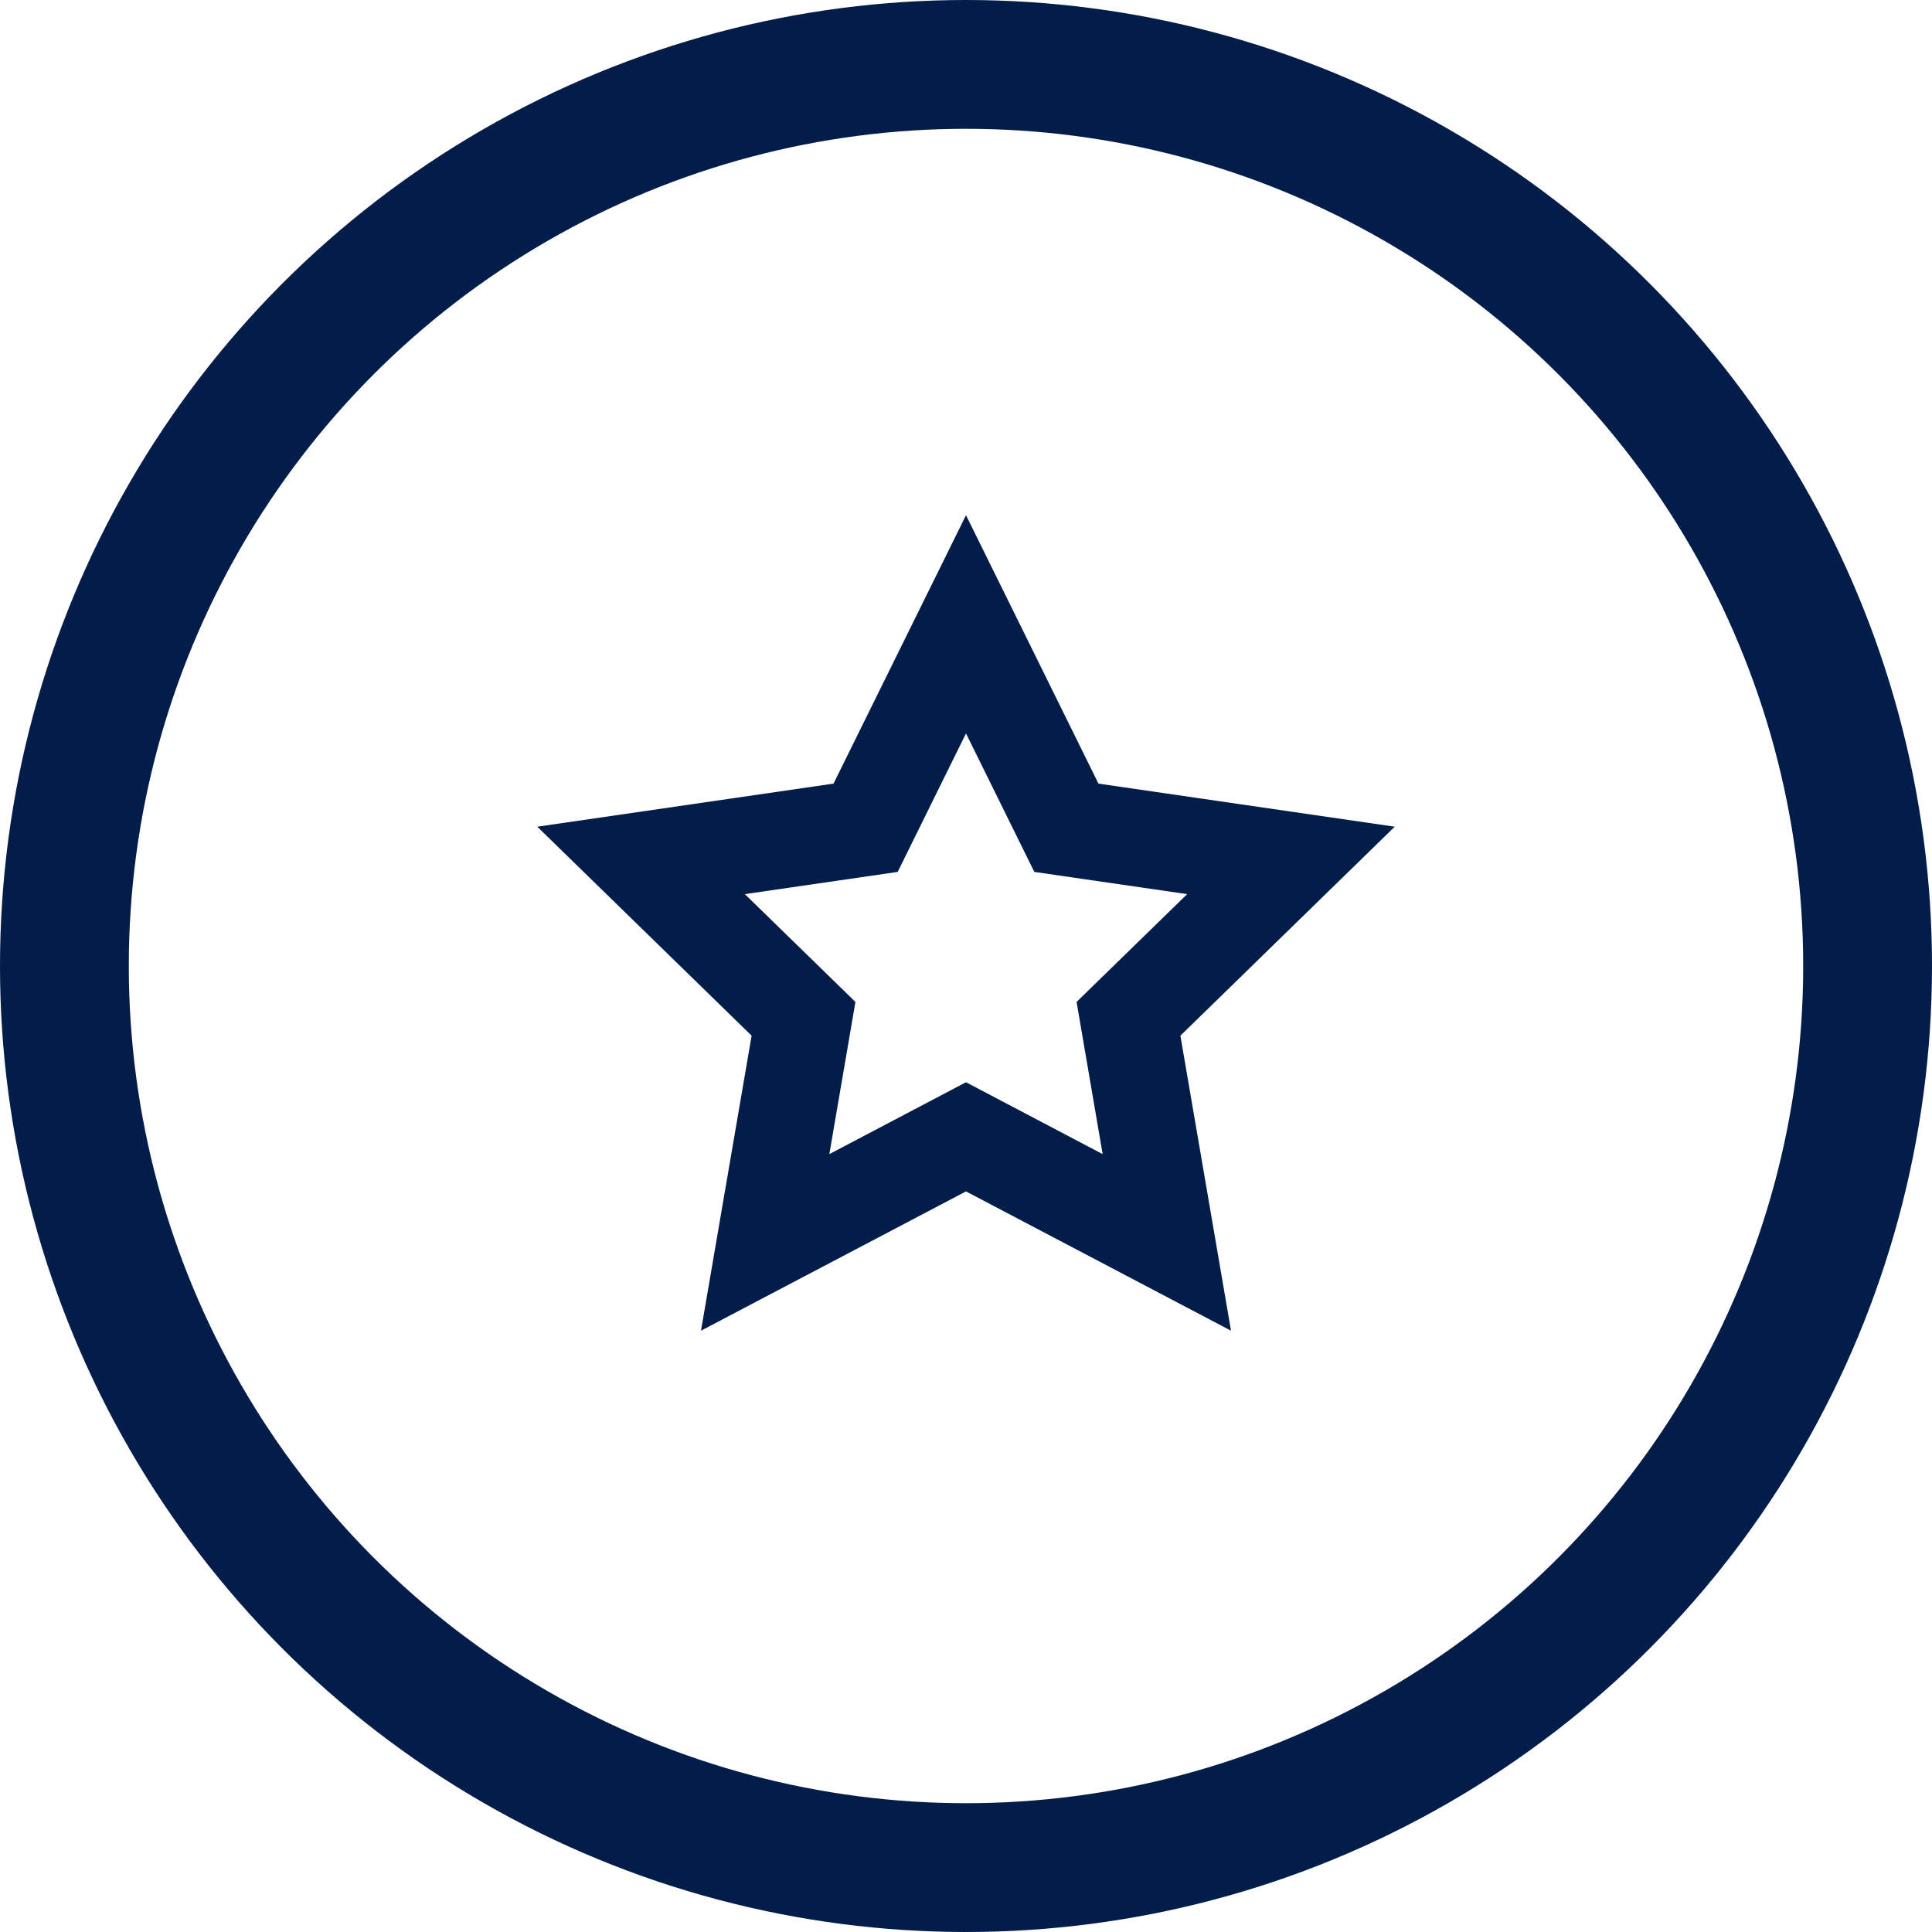 <svg data-name="Group 5" xmlns="http://www.w3.org/2000/svg" width="30" height="30" viewBox="0 0 30 30"><g data-name="Group 3 Copy 2" fill="none" stroke-miterlimit="10"><g stroke="#021d49" stroke-width="2"><circle cx="15" cy="15" r="15" stroke="none"/><circle cx="15" cy="15" r="14"/></g><path d="M7,10.5,2.886,12.663l.786-4.582L.343,4.837l4.6-.668L7,0,9.057,4.168l4.6.668L10.329,8.082l.786,4.582Z" transform="translate(8 8)"/><path d="M 9.122 9.921 L 8.717 7.558 L 10.434 5.884 L 8.061 5.539 L 7 3.389 L 5.939 5.539 L 3.566 5.884 L 5.283 7.558 L 4.878 9.921 L 7 8.805 L 9.122 9.921 M 11.115 12.663 L 7 10.5 L 2.885 12.663 L 3.671 8.082 L 0.343 4.837 L 4.943 4.168 L 7 -3.419494589707028e-07 L 9.057 4.168 L 13.657 4.837 L 10.329 8.082 L 11.115 12.663 Z" fill="#021d49" transform="translate(8 8)"/></g></svg>